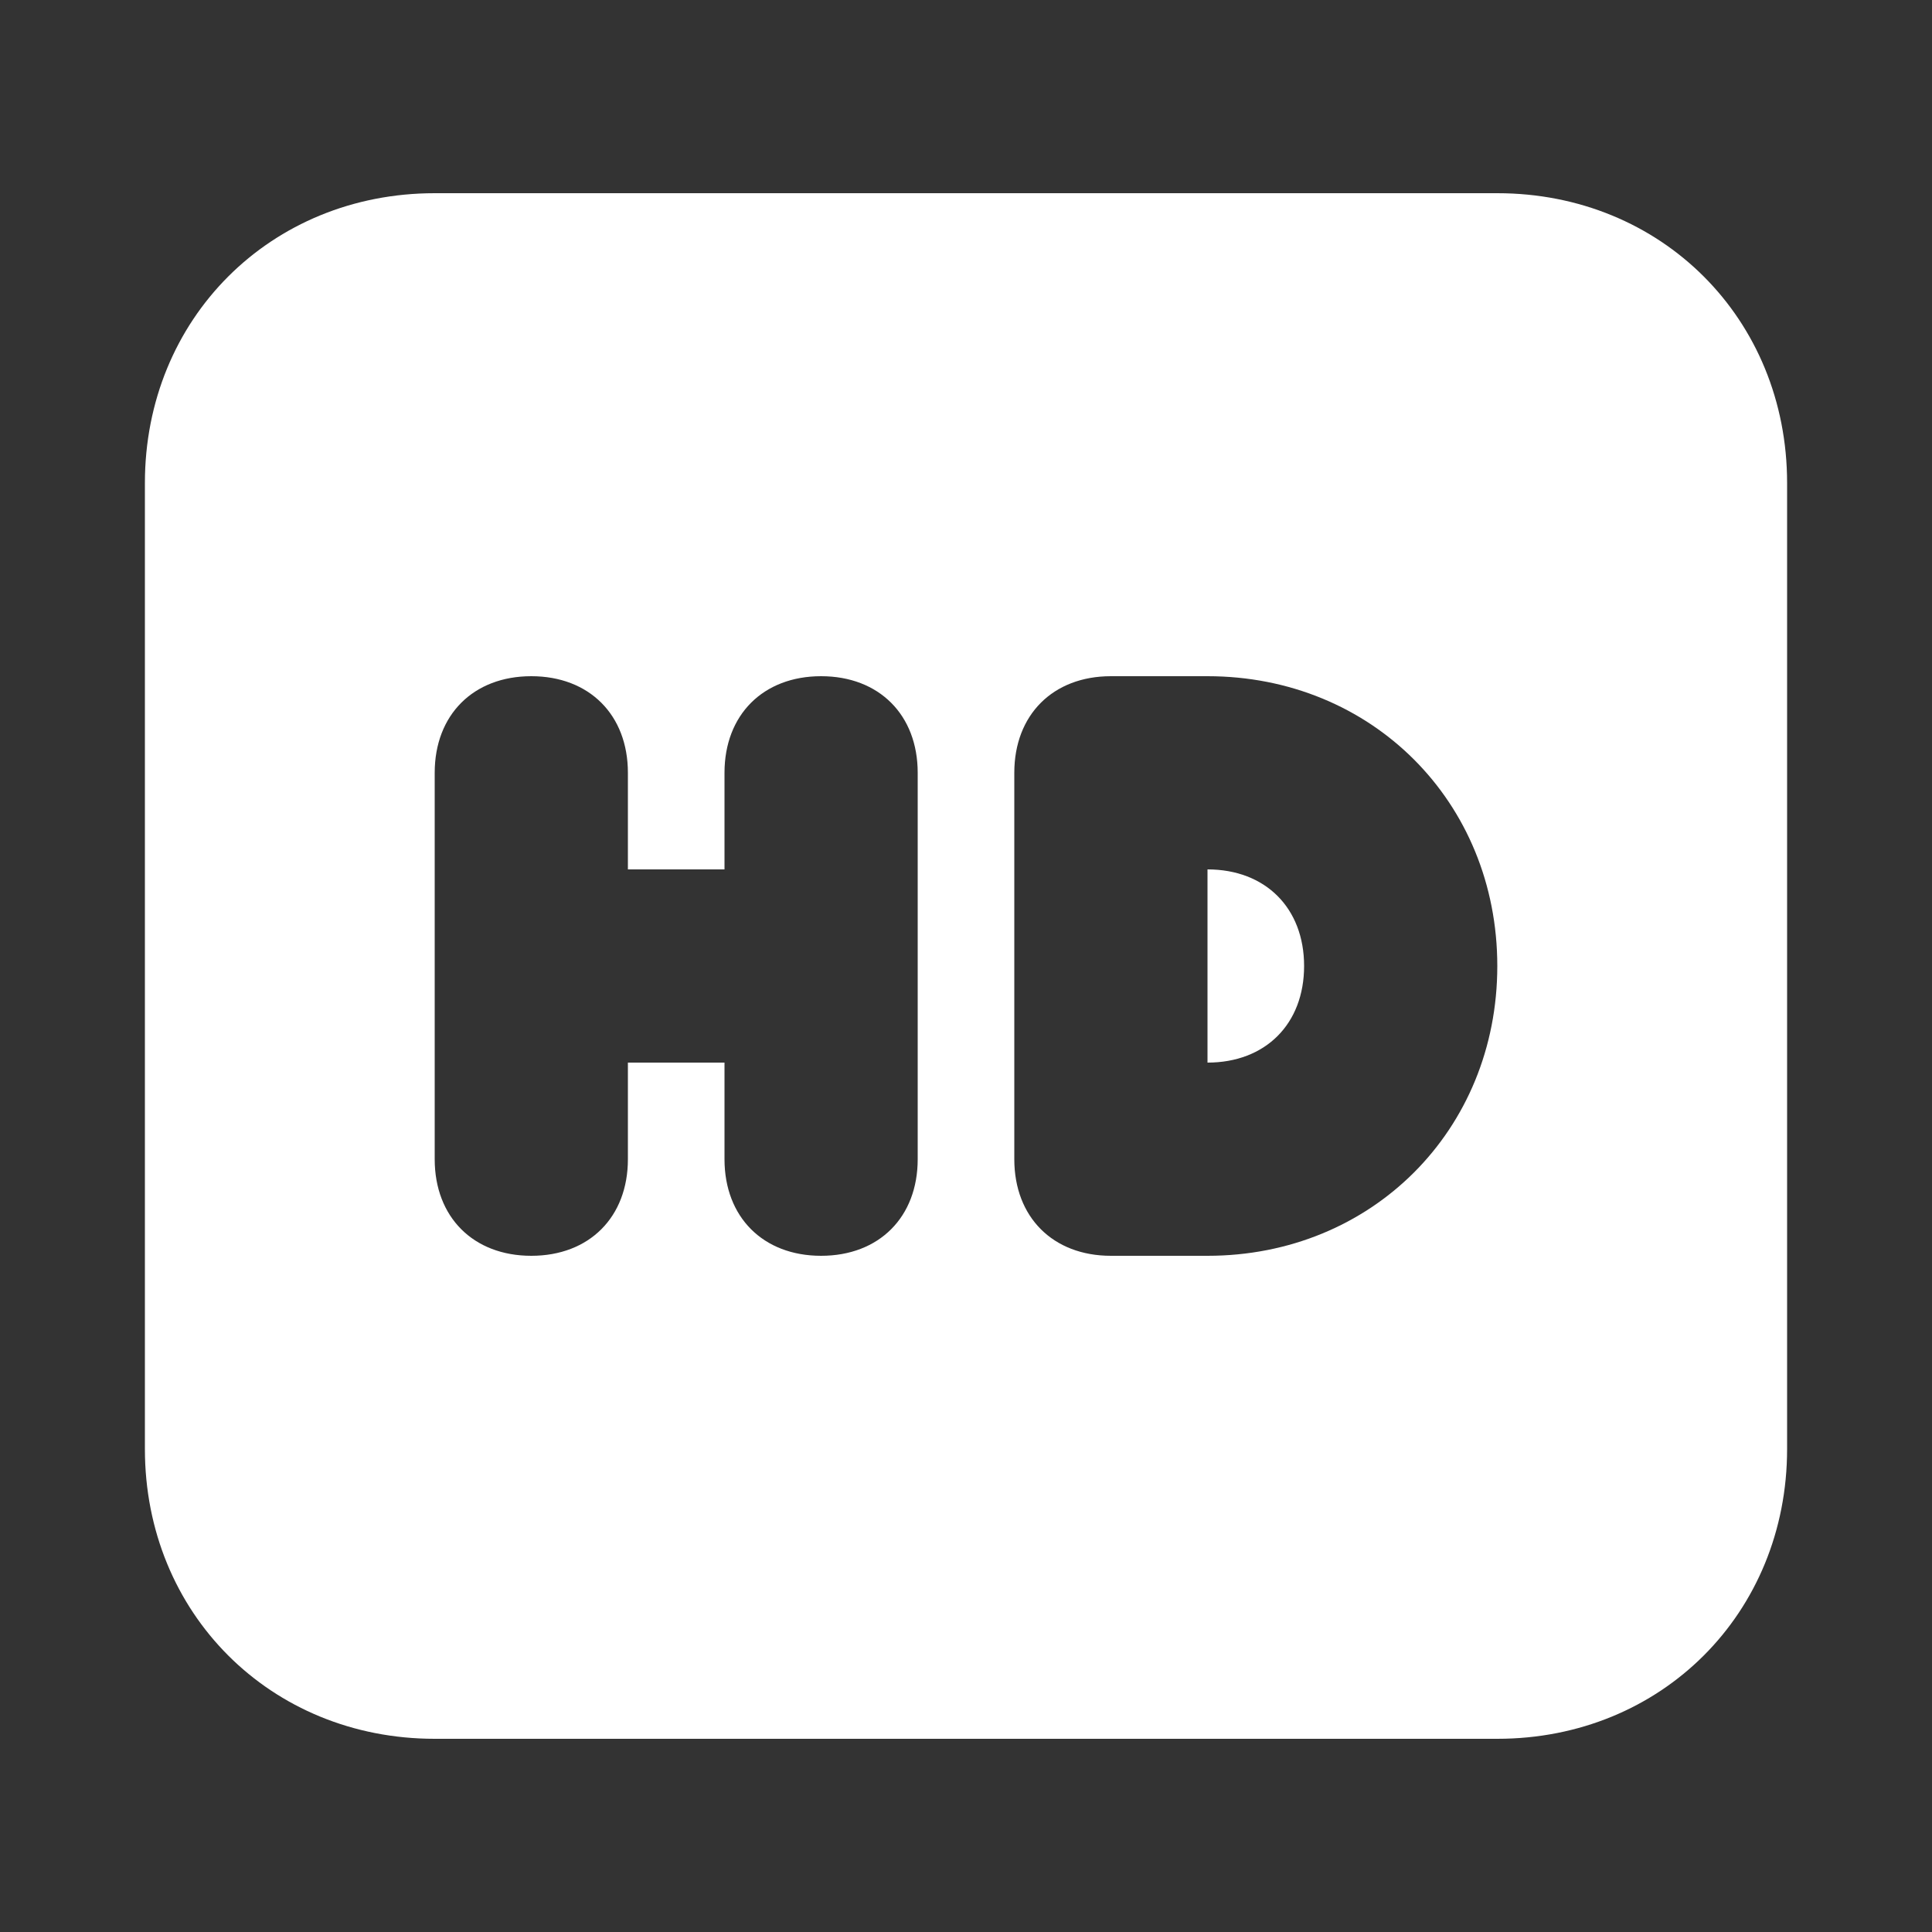 <?xml version="1.0" encoding="utf-8"?>
<!-- Generator: Adobe Illustrator 22.1.0, SVG Export Plug-In . SVG Version: 6.00 Build 0)  -->
<svg version="1.1" id="Слой_1" xmlns="http://www.w3.org/2000/svg" xmlns:xlink="http://www.w3.org/1999/xlink" x="0px" y="0px"
	 viewBox="0 0 20 20" style="enable-background:new 0 0 20 20;" xml:space="preserve">
<rect x="0" y="0" width="20" height="20" fill="#333333" stroke="none"/>
<style type="text/css">
	.st0{fill:#FFFFFF;}
</style>
<g>
	<g>
		<path class="st0" d="M12.5,9v2c0.6,0,1-0.4,1-1S13.1,9,12.5,9z M15.5,2h-11c-1.7,0-3,1.3-3,3v10c0,1.7,1.3,3,3,3h11
			c1.7,0,3-1.3,3-3V5C18.5,3.3,17.2,2,15.5,2z M9.5,12c0,0.6-0.4,1-1,1s-1-0.4-1-1v-1h-1v1c0,0.6-0.4,1-1,1s-1-0.4-1-1V8
			c0-0.6,0.4-1,1-1s1,0.4,1,1v1h1V8c0-0.6,0.4-1,1-1s1,0.4,1,1V12z M12.5,13h-1c-0.6,0-1-0.4-1-1V8c0-0.6,0.4-1,1-1h1
			c1.7,0,3,1.3,3,3S14.2,13,12.5,13z"/>
	</g>
</g>
</svg>
